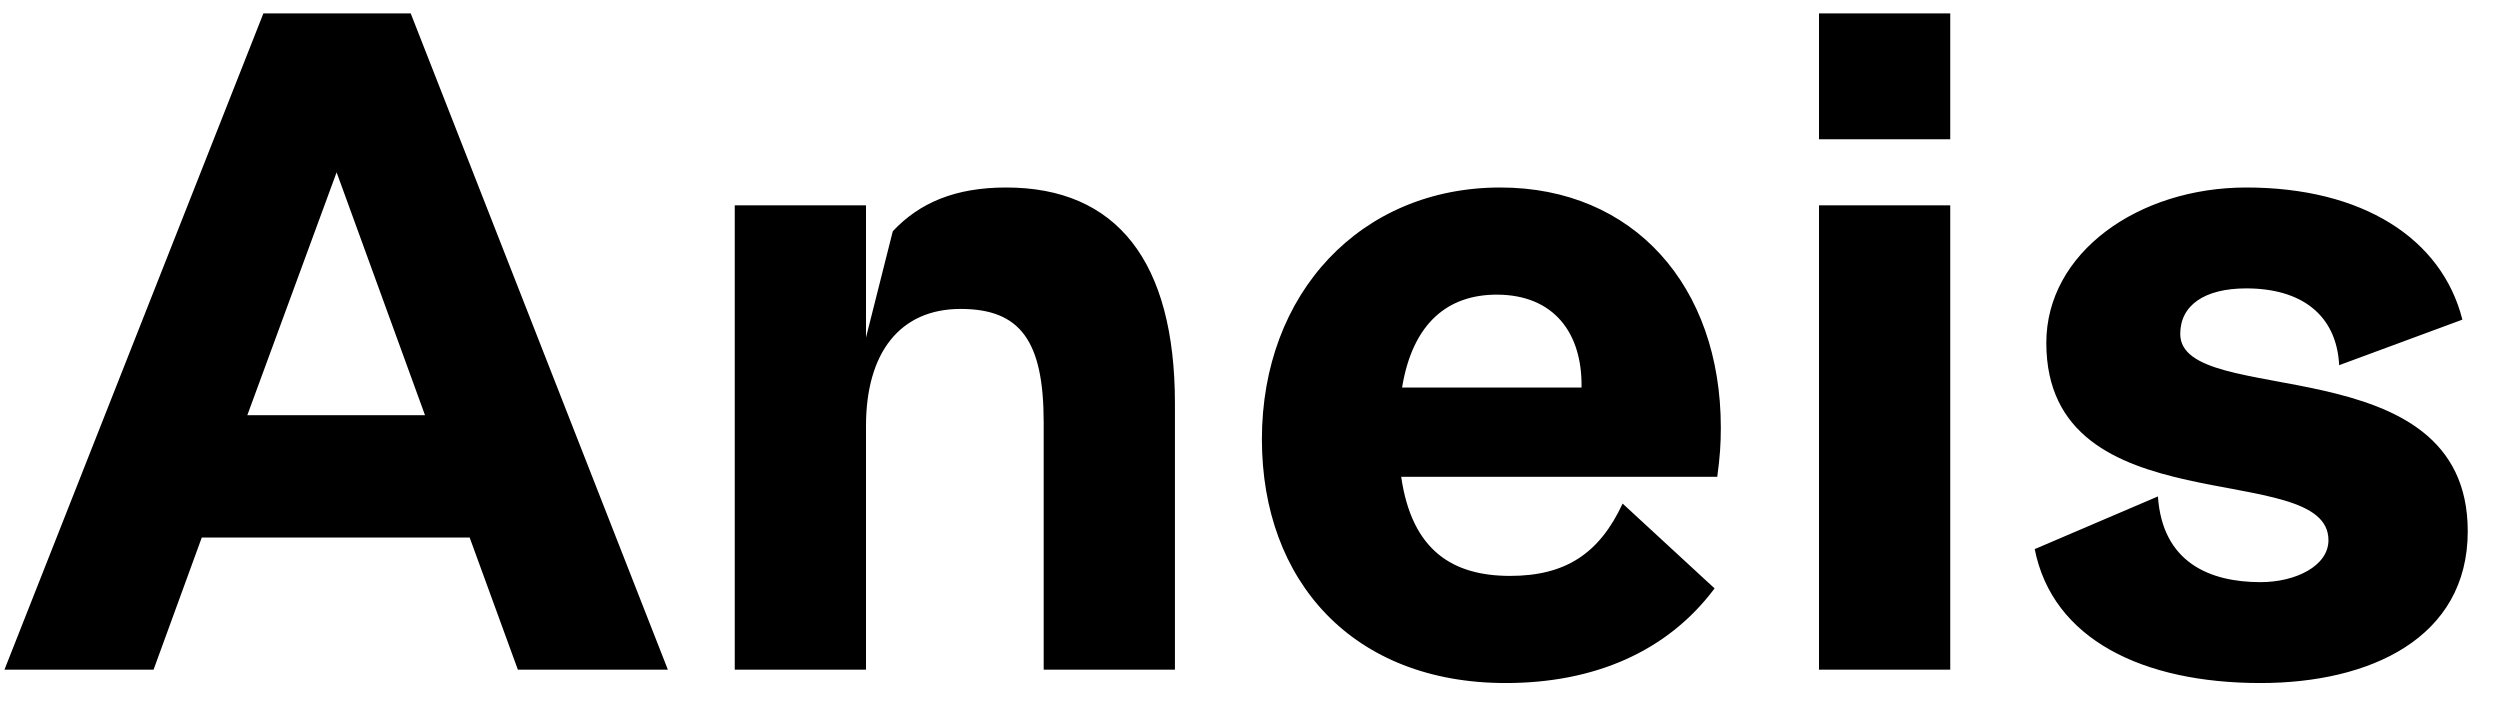 <svg width="112" height="32" viewBox="0 0 112 32" fill="none" xmlns="http://www.w3.org/2000/svg">
<path d="M23.2 30L21.04 24.08H9.04L6.88 30H0.2L11.8 0.6H18.4L29.92 30H23.2ZM11.08 18.6H19.04L15.08 7.72L11.08 18.6ZM45.077 8.4C50.037 8.4 52.637 11.72 52.637 18.08V30H46.757V18.92C46.757 15.28 45.717 13.84 43.037 13.84C40.317 13.84 38.797 15.8 38.797 19.08V30H32.917V9.2H38.797V15.12L39.997 10.36C41.197 9.08 42.797 8.4 45.077 8.4ZM77.093 19.16C77.093 19.88 77.053 20.48 76.933 21.36H62.773C63.253 24.68 65.093 25.8 67.653 25.8C70.133 25.8 71.653 24.8 72.693 22.56L76.813 26.36C74.693 29.2 71.413 30.6 67.453 30.6C60.613 30.6 56.533 26.04 56.533 19.68C56.533 13.12 60.973 8.4 67.213 8.4C73.173 8.4 77.093 12.8 77.093 19.16ZM67.053 13.2C64.893 13.2 63.293 14.44 62.813 17.36H70.853C70.893 14.92 69.613 13.2 67.053 13.2ZM81.491 0.6H87.371V6.24H81.491V0.6ZM81.491 9.2H87.371V30H81.491V9.2ZM100.635 8.4C105.835 8.4 109.395 10.68 110.315 14.32L104.795 16.36C104.675 14.08 103.075 12.92 100.635 12.92C98.755 12.92 97.675 13.68 97.675 14.96C97.675 18.36 110.555 15.4 110.555 23.8C110.555 28.6 106.155 30.6 101.275 30.6C95.995 30.6 91.955 28.64 91.155 24.6L96.675 22.24C96.875 25.2 98.995 26.08 101.275 26.08C102.835 26.08 104.315 25.36 104.315 24.2C104.315 20.48 91.675 23.68 91.675 15.36C91.675 11.32 95.795 8.4 100.635 8.4Z" fill="black"/>
</svg>
